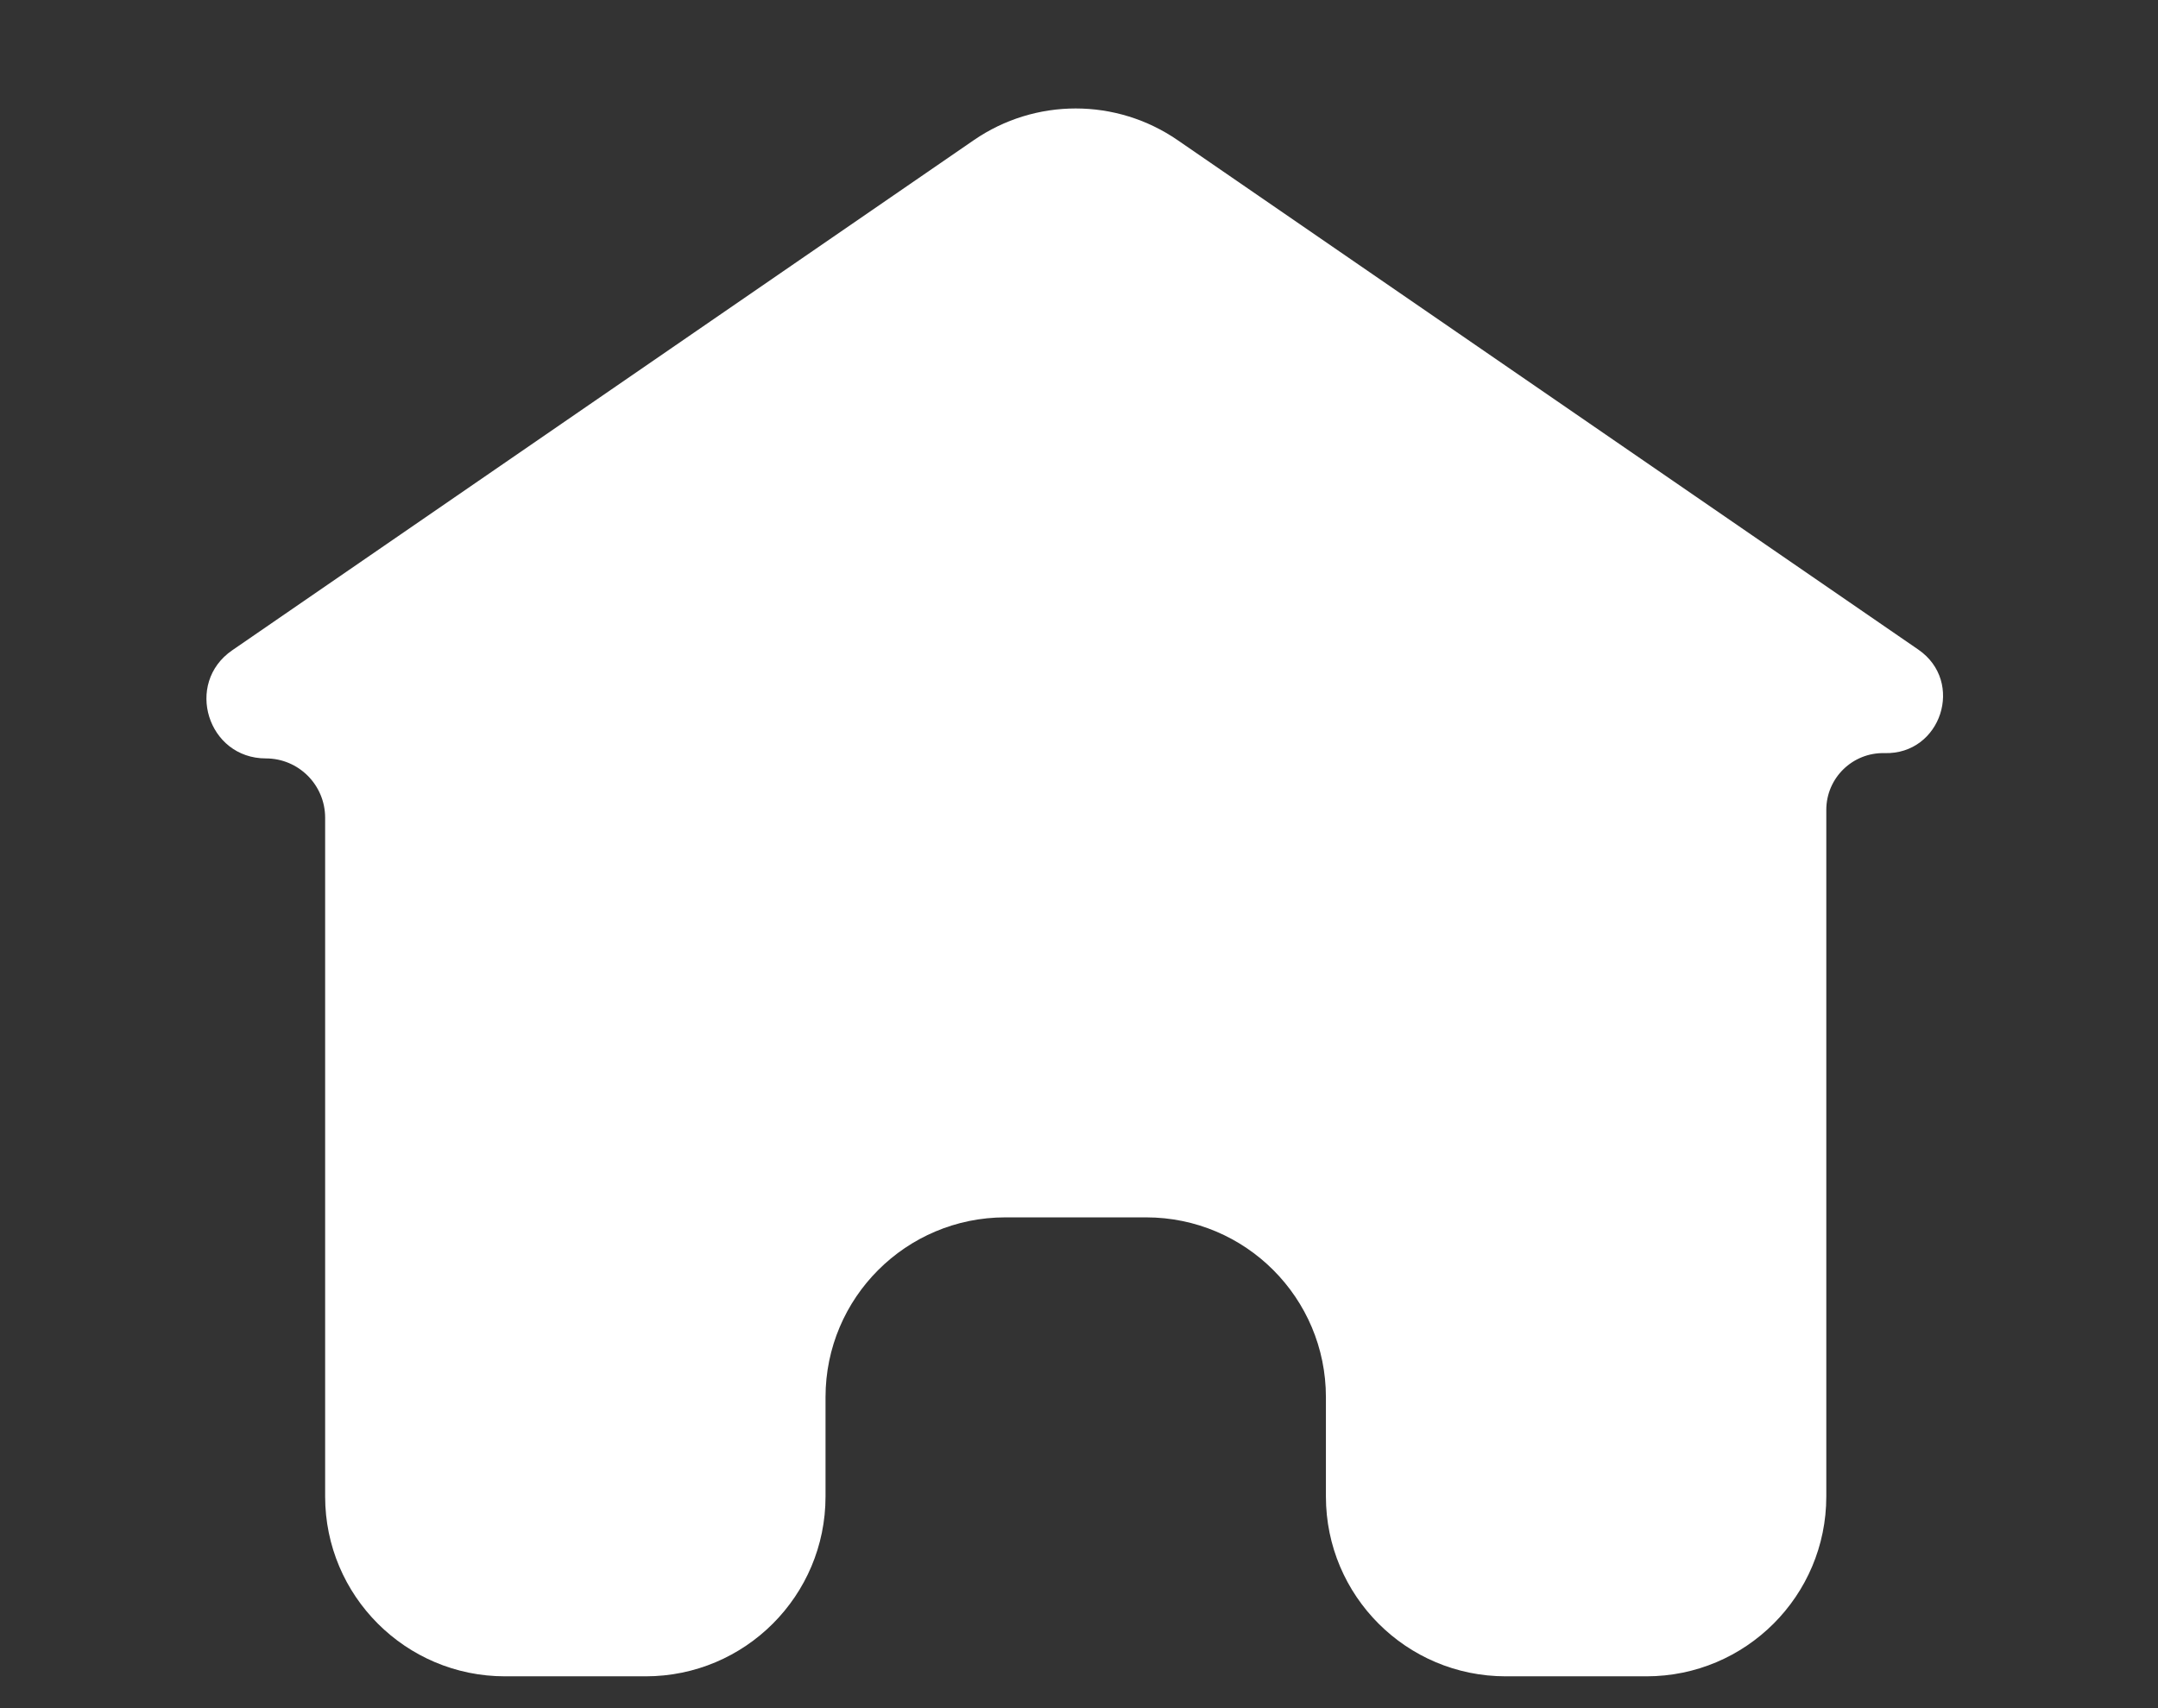<svg width="24" height="19" viewBox="0 0 24 19" fill="none" xmlns="http://www.w3.org/2000/svg">
<rect x="0" y="0" width="24" height="19" fill="#333333" stroke="none"/>
<path d="M13.097 1.559C12.414 1.089 11.513 1.089 10.83 1.559L2.583 7.233C2.049 7.6 2.309 8.436 2.957 8.436C3.321 8.436 3.616 8.731 3.616 9.096V16.646C3.616 17.75 4.512 18.646 5.616 18.646H7.181C8.286 18.646 9.181 17.75 9.181 16.646V15.541C9.181 14.436 10.077 13.541 11.181 13.541H12.746C13.851 13.541 14.746 14.436 14.746 15.541V16.646C14.746 17.75 15.641 18.646 16.746 18.646H18.311C19.415 18.646 20.311 17.75 20.311 16.646V9.008C20.311 8.653 20.604 8.368 20.959 8.377C21.588 8.395 21.853 7.583 21.335 7.226L13.097 1.559Z" fill="white"/>
</svg>
